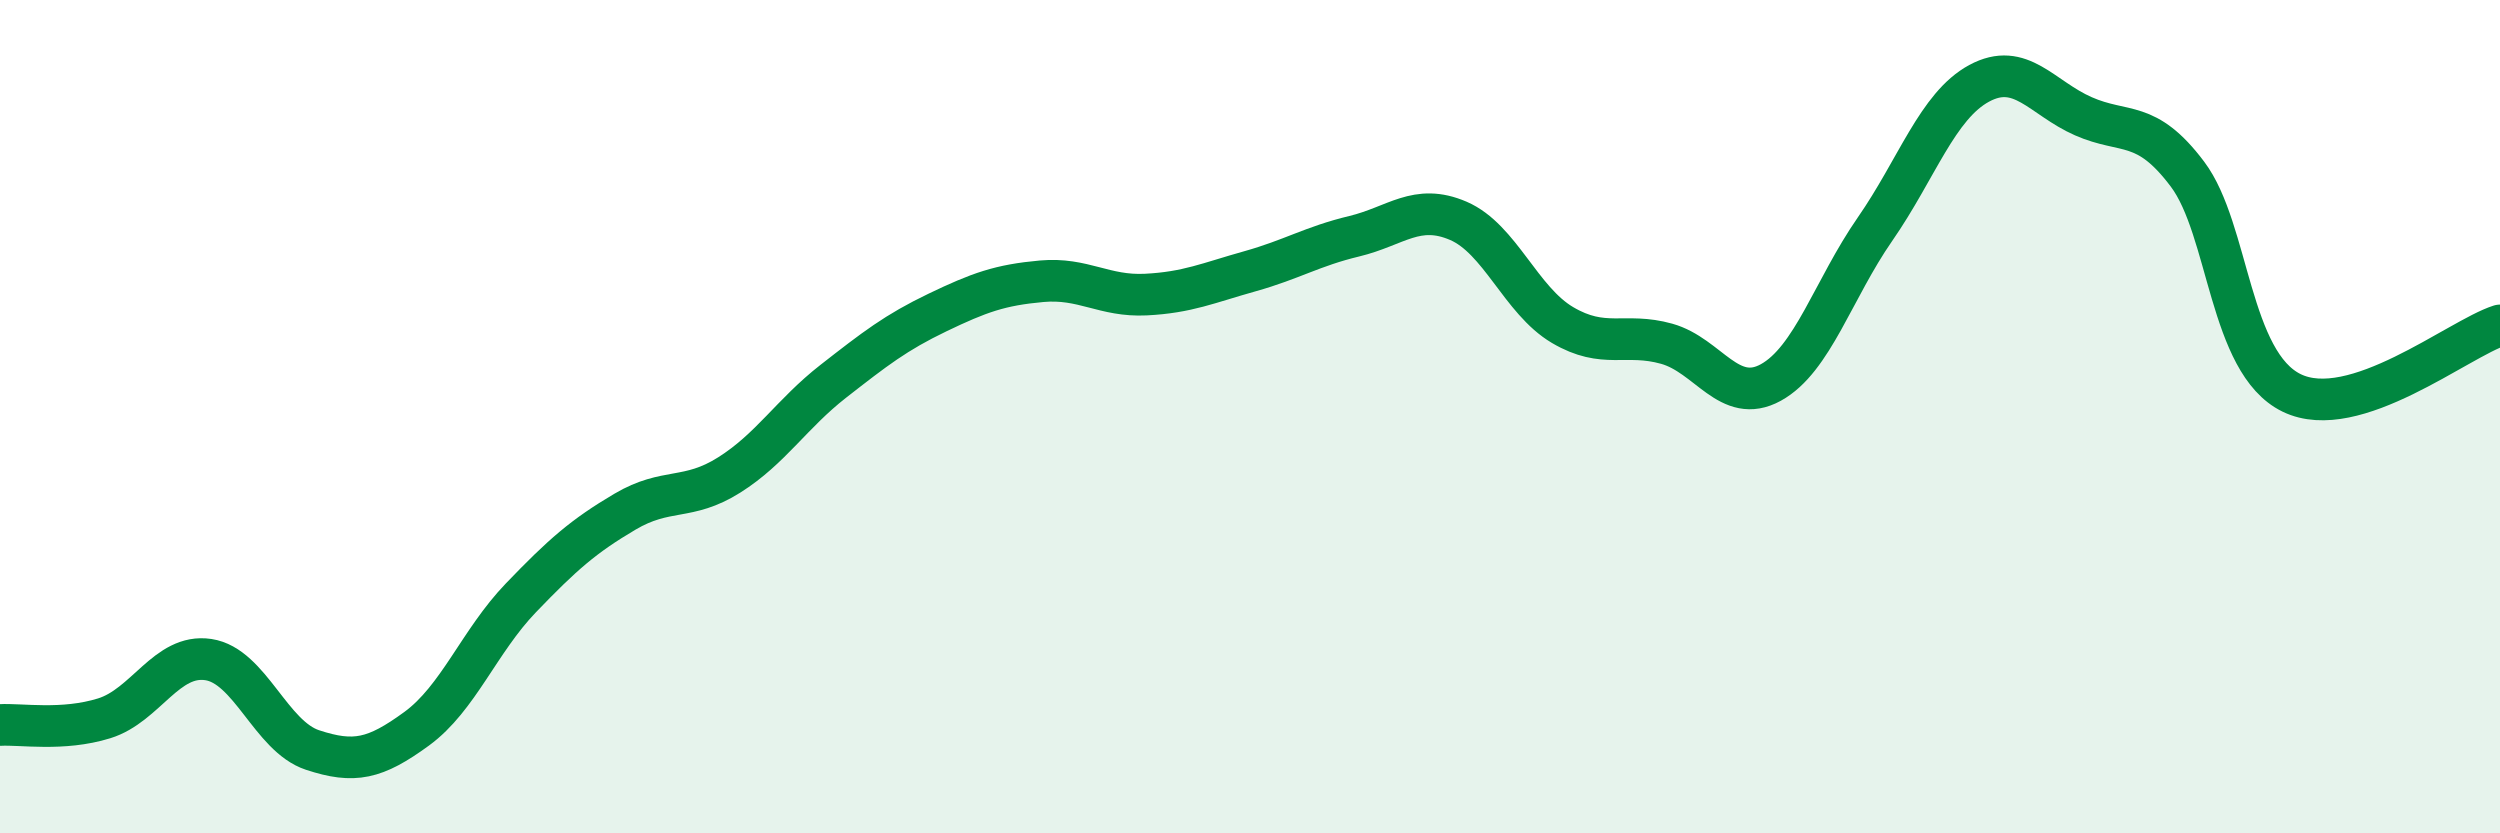
    <svg width="60" height="20" viewBox="0 0 60 20" xmlns="http://www.w3.org/2000/svg">
      <path
        d="M 0,17.4 C 0.5,17.37 1.5,17.55 2.5,17.24 C 3.5,16.93 4,15.68 5,15.83 C 6,15.98 6.5,17.67 7.5,18 C 8.5,18.33 9,18.22 10,17.49 C 11,16.76 11.5,15.39 12.5,14.35 C 13.5,13.31 14,12.87 15,12.28 C 16,11.69 16.5,12.03 17.5,11.4 C 18.5,10.77 19,9.93 20,9.15 C 21,8.37 21.5,7.98 22.5,7.5 C 23.5,7.02 24,6.84 25,6.75 C 26,6.66 26.5,7.12 27.5,7.07 C 28.5,7.02 29,6.79 30,6.51 C 31,6.23 31.5,5.91 32.5,5.67 C 33.5,5.43 34,4.87 35,5.3 C 36,5.73 36.5,7.21 37.5,7.8 C 38.5,8.39 39,7.97 40,8.25 C 41,8.53 41.5,9.73 42.5,9.18 C 43.5,8.63 44,6.94 45,5.5 C 46,4.06 46.5,2.54 47.5,2 C 48.5,1.46 49,2.35 50,2.79 C 51,3.23 51.5,2.85 52.5,4.18 C 53.5,5.51 53.5,8.7 55,9.43 C 56.5,10.16 59,8.13 60,7.81L60 20L0 20Z"
        fill="#008740"
        opacity="0.1"
        stroke-linecap="round"
        stroke-linejoin="round"
      />
      <path
        d="M 0,17.4 C 0.5,17.37 1.5,17.55 2.5,17.24 C 3.5,16.93 4,15.68 5,15.83 C 6,15.98 6.5,17.67 7.5,18 C 8.5,18.33 9,18.22 10,17.49 C 11,16.76 11.5,15.39 12.5,14.35 C 13.5,13.31 14,12.87 15,12.28 C 16,11.69 16.5,12.03 17.5,11.4 C 18.5,10.77 19,9.93 20,9.15 C 21,8.37 21.5,7.98 22.5,7.5 C 23.5,7.02 24,6.84 25,6.75 C 26,6.66 26.5,7.12 27.5,7.07 C 28.5,7.02 29,6.79 30,6.51 C 31,6.23 31.5,5.91 32.5,5.67 C 33.5,5.43 34,4.87 35,5.3 C 36,5.73 36.5,7.21 37.5,7.8 C 38.5,8.39 39,7.97 40,8.25 C 41,8.53 41.5,9.73 42.5,9.18 C 43.5,8.63 44,6.94 45,5.5 C 46,4.06 46.5,2.54 47.5,2 C 48.5,1.46 49,2.35 50,2.79 C 51,3.23 51.5,2.85 52.5,4.18 C 53.5,5.51 53.5,8.7 55,9.43 C 56.5,10.16 59,8.13 60,7.81"
        stroke="#008740"
        stroke-width="1"
        fill="none"
        stroke-linecap="round"
        stroke-linejoin="round"
      />
    </svg>
  